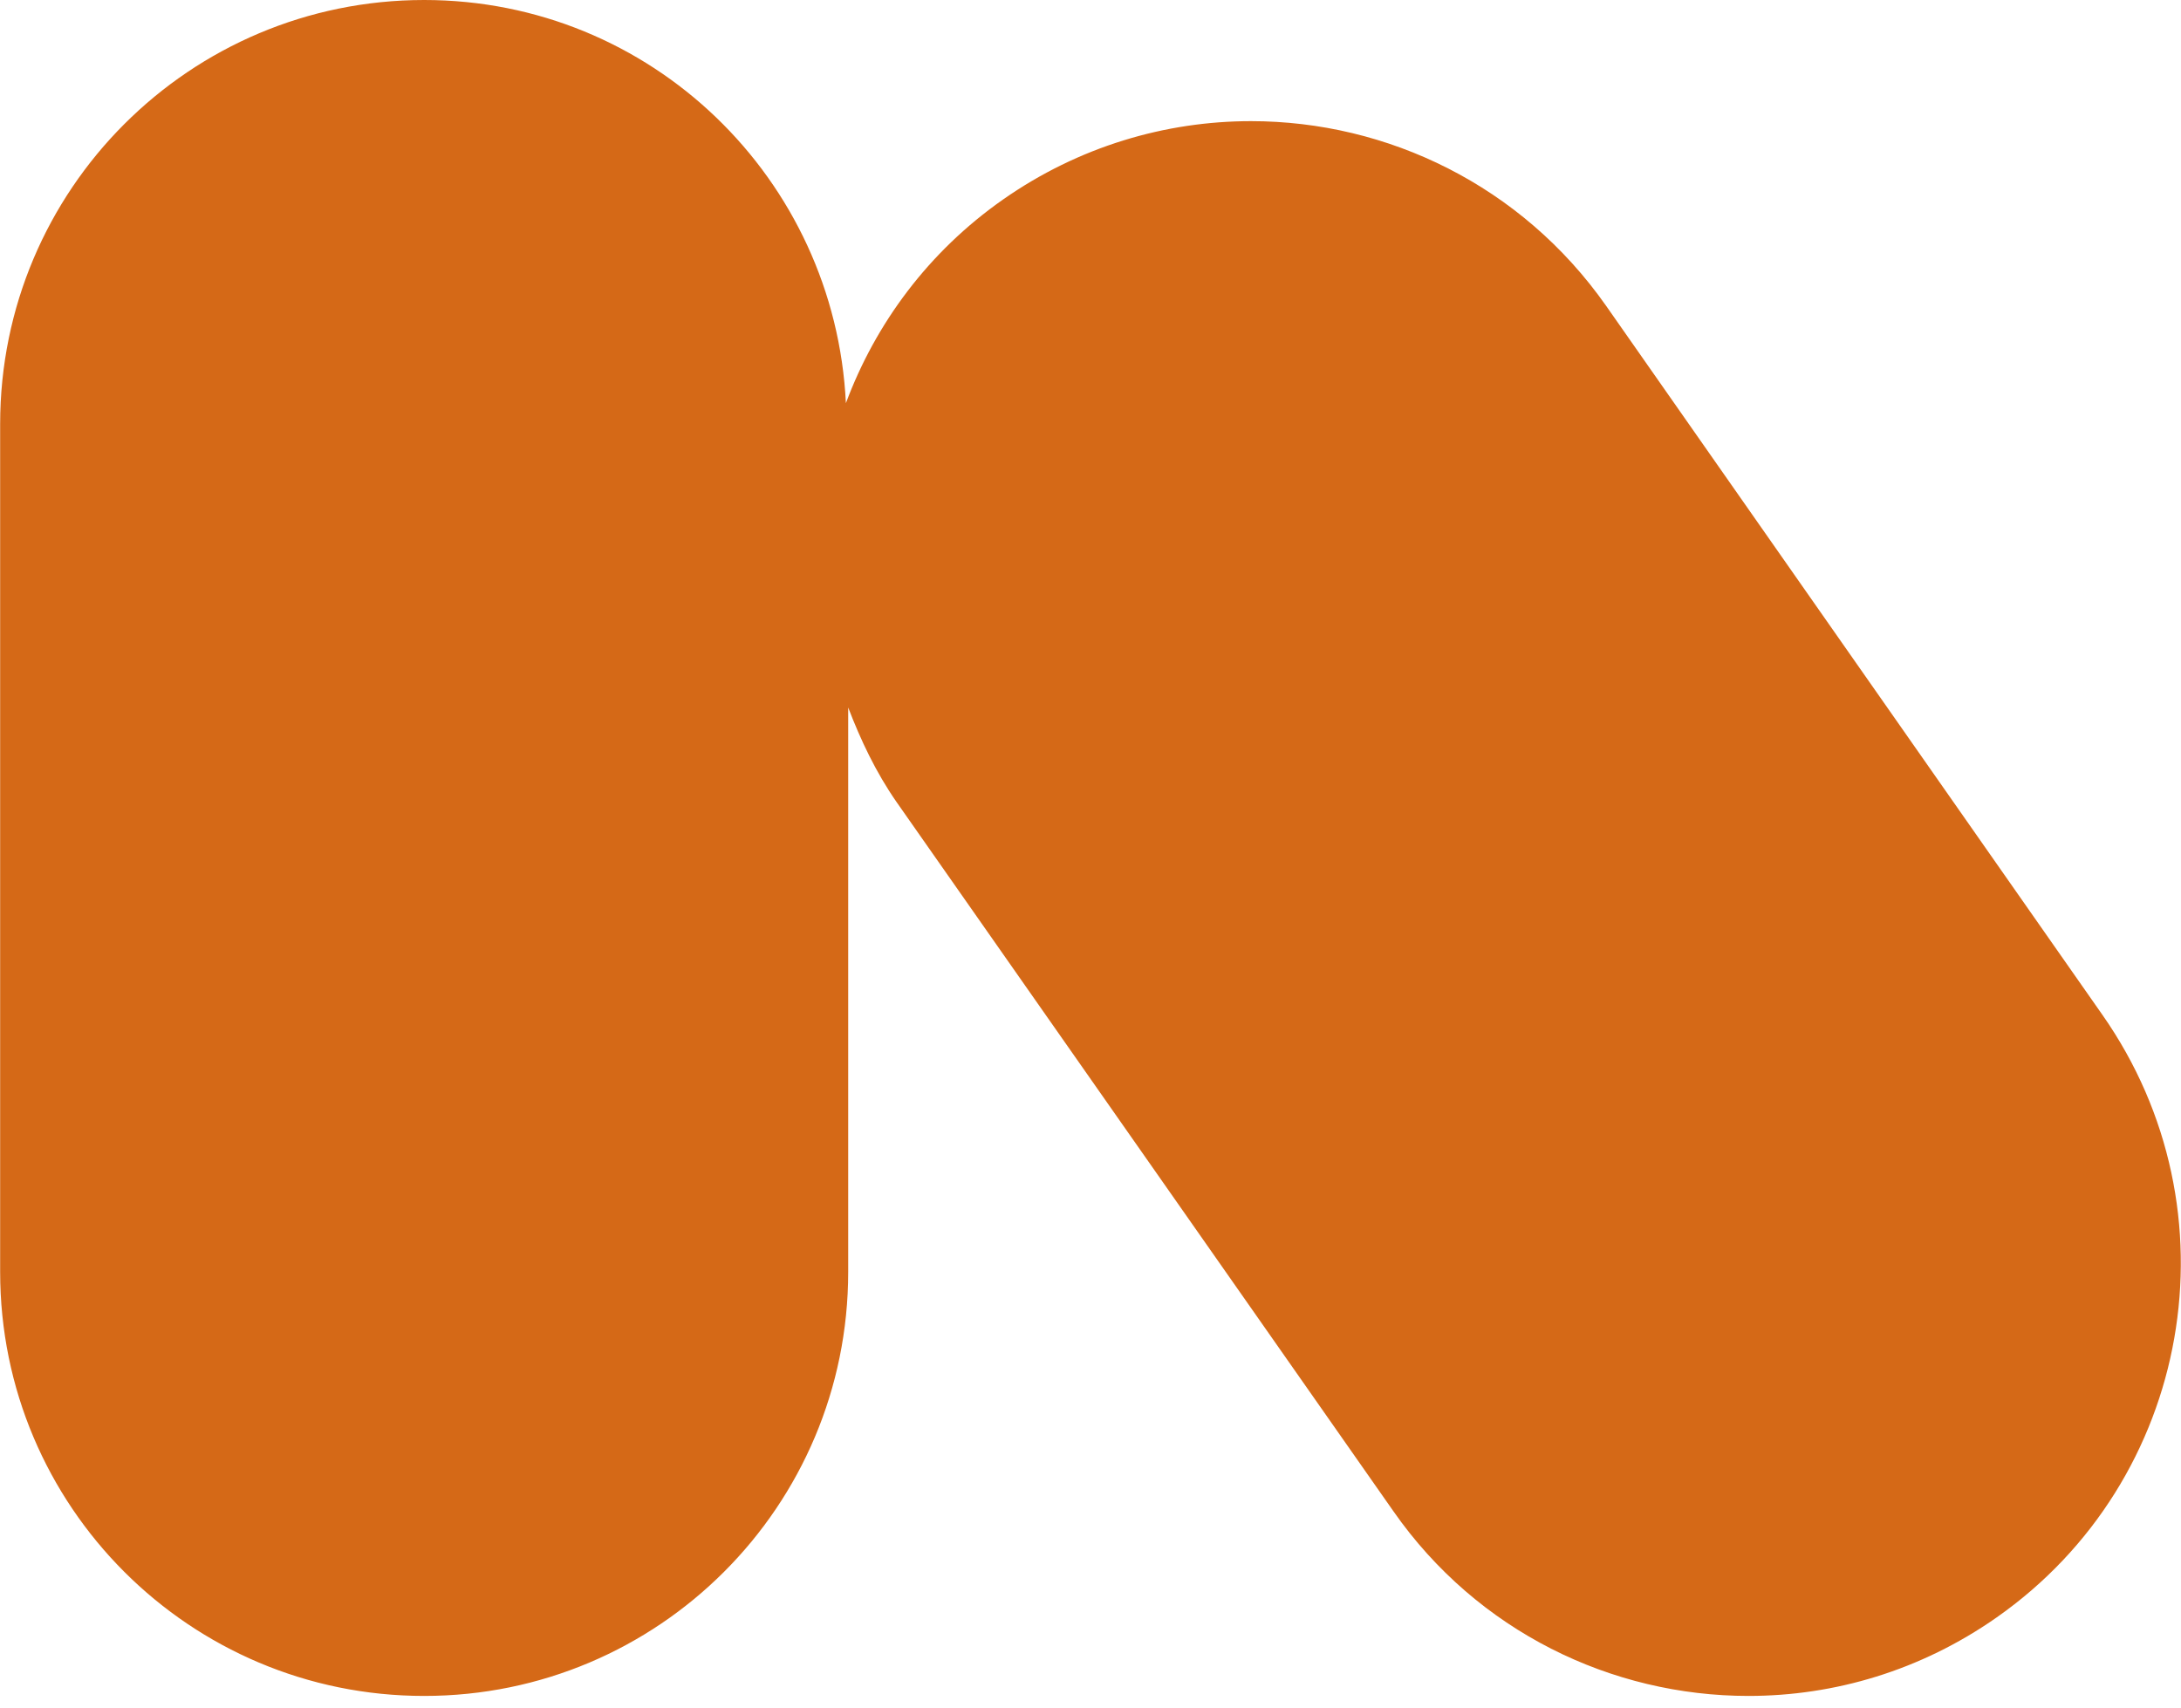 <?xml version="1.0" encoding="UTF-8"?> <svg xmlns="http://www.w3.org/2000/svg" width="60" height="47" viewBox="0 0 60 47" fill="none"><g clip-path="url(#clip0_634_547)"><g clip-path="url(#clip1_634_547)"><g clip-path="url(#clip2_634_547)"><path d="M57.839 27.923L44.185 8.415C41.862 5.103 38.165 3.333 34.416 3.333C32.062 3.333 29.677 4.031 27.594 5.489C25.542 6.926 24.084 8.905 23.271 11.092C22.969 4.916 17.918 0 11.669 0C5.222 0 0.004 5.218 0.004 11.665V34.995C0.004 41.442 5.222 46.66 11.669 46.66C18.116 46.66 23.334 41.442 23.334 34.995V19.466C23.678 20.362 24.094 21.247 24.667 22.07L38.332 41.577C40.644 44.889 44.341 46.66 48.101 46.66C50.465 46.66 52.84 45.962 54.923 44.504C60.308 40.734 61.61 33.308 57.839 27.923ZM16.668 23.33L15.366 14.946L15.158 20.258C15.158 17.497 7.659 16.404 10.419 16.404C13.179 16.404 4.118 12.186 4.118 14.946L16.668 23.33ZM36.957 28.006L30.125 18.247C29.323 17.102 29.01 15.706 29.26 14.331C29.5 12.957 42.602 28.298 43.748 27.496C44.633 26.871 39.186 13.8 40.259 13.8C41.977 13.8 37.738 10.832 38.717 12.238L26.25 14.331L36.957 28.006Z" fill="#D56917"></path></g></g></g><defs><clipPath id="clip0_634_547"><rect width="60" height="46.66" fill="white"></rect></clipPath><clipPath id="clip1_634_547"><rect width="60" height="46.66" fill="white"></rect></clipPath><clipPath id="clip2_634_547"><rect width="59.991" height="46.66" fill="white" transform="translate(0.004)"></rect></clipPath></defs></svg> 